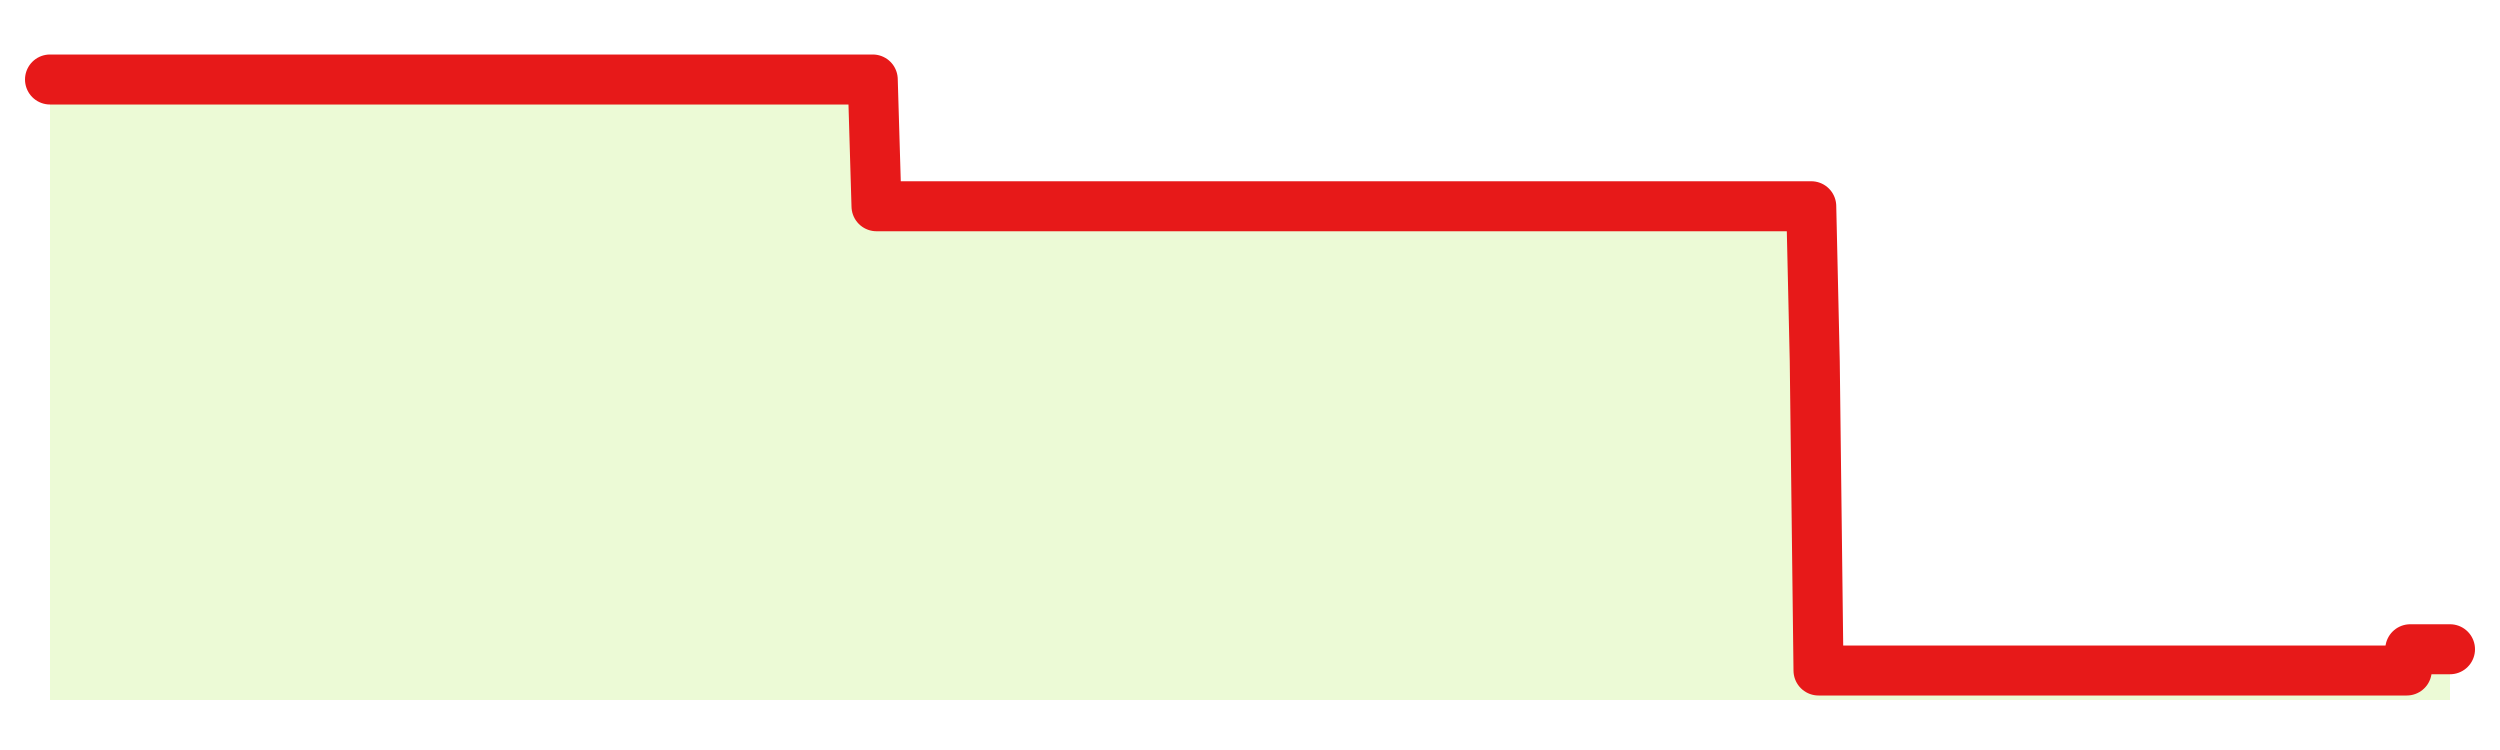 <svg xmlns="http://www.w3.org/2000/svg" width="100" height="30" viewBox="0 0 100 30">
      <rect width="100%" height="100%" fill="transparent"/>
      <path d="M2.00 3.18 L2.14 3.18 L2.29 3.18 L2.43 3.18 L2.58 3.18 L2.72 3.18 L2.87 3.18 L3.01 3.18 L3.15 3.18 L3.30 3.18 L3.44 3.18 L3.59 3.18 L3.73 3.18 L3.88 3.18 L4.02 3.18 L4.17 3.18 L4.31 3.18 L4.45 3.18 L4.60 3.18 L4.74 3.18 L4.89 3.18 L5.03 3.18 L5.18 3.18 L5.32 3.18 L5.46 3.18 L5.61 3.18 L5.75 3.18 L5.90 3.18 L6.04 3.18 L6.19 3.18 L6.33 3.18 L6.48 3.18 L6.62 3.18 L6.76 3.18 L6.91 3.18 L7.05 3.18 L7.20 3.18 L7.34 3.18 L7.49 3.18 L7.63 3.18 L7.77 3.18 L7.92 3.18 L8.06 3.18 L8.21 3.18 L8.35 3.18 L8.50 3.18 L8.64 3.18 L8.78 3.18 L8.93 3.18 L9.07 3.18 L9.22 3.18 L9.36 3.18 L9.51 3.18 L9.65 3.18 L9.80 3.18 L9.94 3.18 L10.08 3.18 L10.23 3.18 L10.37 3.18 L10.52 3.18 L10.66 3.18 L10.81 3.18 L10.95 3.18 L11.09 3.18 L11.24 3.18 L11.38 3.18 L11.53 3.18 L11.67 3.18 L11.82 3.18 L11.96 3.18 L12.11 3.18 L12.25 3.18 L12.39 3.18 L12.54 3.18 L12.68 3.18 L12.83 3.18 L12.97 3.18 L13.12 3.18 L13.26 3.18 L13.40 3.18 L13.55 3.18 L13.69 3.18 L13.84 3.18 L13.98 3.18 L14.13 3.18 L14.27 3.18 L14.42 3.18 L14.56 3.18 L14.70 3.18 L14.85 3.18 L14.99 3.18 L15.14 3.18 L15.28 3.18 L15.43 3.18 L15.57 3.18 L15.71 3.18 L15.86 3.18 L16.00 3.18 L16.15 3.18 L16.29 3.18 L16.44 3.18 L16.58 3.18 L16.72 3.18 L16.87 3.18 L17.01 3.18 L17.16 3.18 L17.30 3.18 L17.45 3.18 L17.59 3.18 L17.74 3.18 L17.88 3.18 L18.02 3.18 L18.17 3.18 L18.31 3.18 L18.46 3.18 L18.60 3.18 L18.75 3.18 L18.89 3.18 L19.03 3.18 L19.18 3.18 L19.32 3.18 L19.47 3.18 L19.61 3.18 L19.76 3.18 L19.90 3.18 L20.05 3.18 L20.19 3.18 L20.33 3.18 L20.48 3.18 L20.62 3.18 L20.77 3.18 L20.91 3.18 L21.06 3.18 L21.20 3.18 L21.34 3.18 L21.49 3.18 L21.63 3.18 L21.78 3.18 L21.92 3.18 L22.07 3.18 L22.21 3.18 L22.35 3.18 L22.50 3.18 L22.64 3.18 L22.79 3.18 L22.93 3.18 L23.08 3.18 L23.22 3.18 L23.37 3.18 L23.51 3.18 L23.65 3.18 L23.80 3.18 L23.94 3.18 L24.09 3.18 L24.23 3.18 L24.38 3.18 L24.52 3.18 L24.66 3.18 L24.81 3.18 L24.95 3.18 L25.10 3.18 L25.24 3.18 L25.39 3.18 L25.53 3.18 L25.68 3.18 L25.82 3.18 L25.96 3.18 L26.11 3.18 L26.25 3.18 L26.40 3.18 L26.54 3.18 L26.69 3.18 L26.83 3.18 L26.97 3.18 L27.12 3.18 L27.26 3.18 L27.41 3.18 L27.55 3.18 L27.70 3.18 L27.84 3.18 L27.98 3.18 L28.13 3.18 L28.27 3.18 L28.42 3.18 L28.56 3.18 L28.71 3.18 L28.85 3.18 L29.00 3.18 L29.14 3.18 L29.28 3.18 L29.43 3.18 L29.57 3.18 L29.72 3.18 L29.86 3.18 L30.01 3.18 L30.15 3.18 L30.29 3.18 L30.44 3.18 L30.58 3.18 L30.73 3.18 L30.87 3.18 L31.02 3.18 L31.16 3.18 L31.31 3.18 L31.45 3.18 L31.59 3.18 L31.74 3.18 L31.88 3.18 L32.03 3.18 L32.17 3.18 L32.32 3.18 L32.46 3.18 L32.60 3.18 L32.75 3.18 L32.89 3.18 L33.04 3.18 L33.18 3.18 L33.33 3.18 L33.47 3.18 L33.62 3.18 L33.76 3.18 L33.90 3.18 L34.05 3.18 L34.19 3.18 L34.34 3.18 L34.48 3.18 L34.63 3.18 L34.77 3.18 L34.91 3.18 L35.06 8.25 L35.20 8.25 L35.35 8.25 L35.49 8.25 L35.64 8.25 L35.78 8.25 L35.92 8.25 L36.07 8.25 L36.21 8.25 L36.36 8.25 L36.50 8.25 L36.65 8.25 L36.79 8.25 L36.94 8.25 L37.08 8.25 L37.22 8.25 L37.37 8.25 L37.51 8.25 L37.66 8.25 L37.80 8.25 L37.95 8.25 L38.09 8.25 L38.23 8.25 L38.38 8.25 L38.52 8.25 L38.67 8.25 L38.81 8.25 L38.96 8.25 L39.10 8.25 L39.25 8.25 L39.39 8.25 L39.53 8.25 L39.68 8.25 L39.82 8.25 L39.97 8.25 L40.11 8.25 L40.26 8.25 L40.40 8.25 L40.54 8.25 L40.69 8.25 L40.83 8.25 L40.98 8.25 L41.12 8.25 L41.27 8.25 L41.41 8.25 L41.55 8.25 L41.70 8.25 L41.84 8.25 L41.99 8.25 L42.13 8.25 L42.28 8.25 L42.42 8.25 L42.57 8.25 L42.71 8.25 L42.85 8.25 L43.00 8.25 L43.14 8.25 L43.29 8.25 L43.43 8.25 L43.58 8.25 L43.72 8.25 L43.86 8.25 L44.01 8.25 L44.15 8.25 L44.30 8.25 L44.44 8.25 L44.59 8.25 L44.73 8.25 L44.88 8.25 L45.02 8.25 L45.16 8.25 L45.31 8.25 L45.45 8.25 L45.60 8.25 L45.74 8.25 L45.89 8.25 L46.03 8.25 L46.17 8.25 L46.32 8.25 L46.46 8.25 L46.61 8.25 L46.75 8.25 L46.90 8.25 L47.04 8.25 L47.18 8.25 L47.33 8.25 L47.47 8.25 L47.62 8.25 L47.76 8.25 L47.91 8.25 L48.05 8.25 L48.20 8.25 L48.34 8.25 L48.48 8.25 L48.63 8.25 L48.77 8.25 L48.92 8.25 L49.06 8.25 L49.21 8.25 L49.35 8.25 L49.49 8.25 L49.64 8.25 L49.78 8.25 L49.93 8.25 L50.07 8.25 L50.22 8.25 L50.36 8.25 L50.51 8.25 L50.65 8.25 L50.79 8.25 L50.94 8.25 L51.08 8.25 L51.23 8.25 L51.37 8.25 L51.52 8.25 L51.66 8.25 L51.80 8.25 L51.95 8.25 L52.09 8.25 L52.24 8.25 L52.38 8.25 L52.53 8.25 L52.67 8.25 L52.82 8.25 L52.96 8.25 L53.10 8.25 L53.25 8.25 L53.39 8.25 L53.54 8.25 L53.68 8.25 L53.83 8.25 L53.97 8.25 L54.11 8.25 L54.26 8.25 L54.40 8.25 L54.55 8.25 L54.69 8.25 L54.84 8.25 L54.98 8.25 L55.12 8.25 L55.27 8.25 L55.41 8.25 L55.56 8.25 L55.70 8.25 L55.85 8.25 L55.99 8.25 L56.14 8.25 L56.28 8.25 L56.42 8.25 L56.57 8.25 L56.71 8.25 L56.86 8.25 L57.00 8.25 L57.15 8.25 L57.29 8.25 L57.43 8.25 L57.58 8.25 L57.72 8.25 L57.87 8.25 L58.01 8.25 L58.16 8.25 L58.30 8.25 L58.45 8.25 L58.59 8.25 L58.73 8.25 L58.88 8.25 L59.02 8.25 L59.17 8.25 L59.31 8.25 L59.46 8.25 L59.60 8.25 L59.74 8.25 L59.89 8.25 L60.03 8.25 L60.18 8.25 L60.32 8.25 L60.47 8.25 L60.61 8.25 L60.75 8.25 L60.90 8.25 L61.04 8.25 L61.19 8.25 L61.33 8.25 L61.48 8.25 L61.62 8.25 L61.77 8.25 L61.91 8.25 L62.05 8.25 L62.20 8.25 L62.34 8.25 L62.49 8.25 L62.63 8.25 L62.78 8.25 L62.92 8.25 L63.06 8.25 L63.21 8.25 L63.35 8.25 L63.50 8.25 L63.64 8.25 L63.79 8.25 L63.93 8.25 L64.08 8.25 L64.22 8.25 L64.36 8.25 L64.51 8.25 L64.65 8.25 L64.80 8.25 L64.94 8.25 L65.09 8.25 L65.23 8.25 L65.37 8.25 L65.52 8.25 L65.66 8.25 L65.81 8.25 L65.95 8.25 L66.10 8.25 L66.24 8.25 L66.38 8.25 L66.53 8.25 L66.67 8.25 L66.82 8.25 L66.96 8.25 L67.11 8.25 L67.25 8.25 L67.40 8.25 L67.54 8.25 L67.68 8.25 L67.83 8.25 L67.97 8.25 L68.12 8.25 L68.26 8.25 L68.41 8.25 L68.55 8.25 L68.69 8.25 L68.84 8.25 L68.98 8.25 L69.13 8.25 L69.27 8.25 L69.42 8.25 L69.56 8.25 L69.71 8.25 L69.85 8.25 L69.99 8.25 L70.14 8.25 L70.28 8.25 L70.43 8.25 L70.57 8.25 L70.72 8.25 L70.86 8.25 L71.00 8.25 L71.15 8.25 L71.29 8.25 L71.44 8.25 L71.58 8.25 L71.73 8.25 L71.87 8.25 L72.02 8.25 L72.16 8.25 L72.30 8.25 L72.45 8.25 L72.59 14.44 L72.74 26.82 L72.88 26.82 L73.03 26.82 L73.17 26.82 L73.31 26.82 L73.46 26.82 L73.60 26.82 L73.75 26.82 L73.89 26.82 L74.04 26.82 L74.18 26.82 L74.32 26.82 L74.47 26.82 L74.61 26.82 L74.76 26.82 L74.90 26.82 L75.05 26.82 L75.19 26.82 L75.34 26.82 L75.48 26.82 L75.62 26.82 L75.77 26.82 L75.91 26.82 L76.06 26.82 L76.20 26.82 L76.35 26.82 L76.49 26.82 L76.63 26.82 L76.78 26.82 L76.92 26.82 L77.07 26.82 L77.21 26.82 L77.36 26.82 L77.50 26.82 L77.65 26.82 L77.79 26.82 L77.93 26.82 L78.08 26.82 L78.22 26.82 L78.37 26.82 L78.51 26.82 L78.66 26.82 L78.80 26.82 L78.94 26.82 L79.09 26.82 L79.23 26.82 L79.38 26.82 L79.52 26.82 L79.67 26.82 L79.81 26.82 L79.95 26.82 L80.10 26.82 L80.24 26.82 L80.39 26.82 L80.53 26.82 L80.68 26.82 L80.82 26.82 L80.97 26.82 L81.11 26.82 L81.25 26.82 L81.40 26.82 L81.54 26.82 L81.69 26.82 L81.83 26.82 L81.98 26.82 L82.12 26.82 L82.26 26.82 L82.41 26.82 L82.55 26.82 L82.70 26.82 L82.84 26.82 L82.99 26.82 L83.13 26.82 L83.28 26.82 L83.42 26.82 L83.56 26.82 L83.71 26.82 L83.85 26.82 L84.00 26.82 L84.14 26.82 L84.29 26.82 L84.43 26.82 L84.57 26.82 L84.72 26.82 L84.86 26.82 L85.01 26.82 L85.15 26.82 L85.30 26.82 L85.44 26.82 L85.58 26.82 L85.73 26.82 L85.87 26.82 L86.02 26.82 L86.16 26.82 L86.31 26.82 L86.45 26.82 L86.60 26.82 L86.74 26.82 L86.88 26.82 L87.03 26.82 L87.17 26.82 L87.32 26.82 L87.46 26.82 L87.61 26.82 L87.75 26.82 L87.89 26.82 L88.04 26.82 L88.18 26.82 L88.33 26.82 L88.47 26.82 L88.62 26.82 L88.76 26.82 L88.91 26.82 L89.05 26.82 L89.19 26.82 L89.34 26.82 L89.48 26.82 L89.63 26.82 L89.77 26.82 L89.92 26.82 L90.06 26.82 L90.20 26.82 L90.35 26.82 L90.49 26.82 L90.64 26.82 L90.78 26.82 L90.93 26.82 L91.07 26.82 L91.22 26.82 L91.36 26.82 L91.50 26.82 L91.65 26.82 L91.79 26.82 L91.94 26.82 L92.08 26.82 L92.23 26.82 L92.37 26.82 L92.51 26.82 L92.66 26.82 L92.80 26.82 L92.95 26.82 L93.09 26.82 L93.24 26.82 L93.38 26.82 L93.52 26.82 L93.67 26.82 L93.81 26.82 L93.96 26.82 L94.10 26.82 L94.25 26.82 L94.39 26.82 L94.54 26.82 L94.68 26.82 L94.82 26.82 L94.97 26.82 L95.11 26.82 L95.26 26.82 L95.40 26.82 L95.55 26.82 L95.69 26.82 L95.83 26.82 L95.98 26.82 L96.12 26.82 L96.27 26.82 L96.41 25.97 L96.56 25.97 L96.70 25.97 L96.85 25.97 L96.99 25.97 L97.13 25.97 L97.28 25.97 L97.42 25.97 L97.57 25.97 L97.71 25.97 L97.86 25.97 L98.00 25.97 L98.00 28 L2.00 28 Z" fill="#a3e635" opacity="0.2"/>
      <path d="M2.00 3.18 L2.14 3.18 L2.29 3.18 L2.43 3.18 L2.58 3.18 L2.72 3.18 L2.87 3.18 L3.01 3.18 L3.15 3.18 L3.30 3.18 L3.44 3.18 L3.59 3.18 L3.73 3.18 L3.88 3.18 L4.02 3.18 L4.17 3.18 L4.31 3.18 L4.45 3.18 L4.60 3.18 L4.74 3.18 L4.89 3.18 L5.03 3.18 L5.18 3.18 L5.32 3.18 L5.46 3.18 L5.61 3.18 L5.75 3.18 L5.90 3.18 L6.04 3.18 L6.19 3.18 L6.33 3.18 L6.48 3.18 L6.62 3.18 L6.76 3.18 L6.91 3.18 L7.05 3.18 L7.20 3.18 L7.34 3.18 L7.49 3.18 L7.63 3.18 L7.77 3.18 L7.92 3.18 L8.06 3.18 L8.21 3.18 L8.35 3.18 L8.50 3.18 L8.64 3.18 L8.78 3.18 L8.93 3.18 L9.07 3.18 L9.22 3.18 L9.36 3.18 L9.51 3.18 L9.65 3.18 L9.80 3.18 L9.94 3.18 L10.08 3.18 L10.23 3.18 L10.37 3.18 L10.52 3.18 L10.66 3.18 L10.81 3.18 L10.95 3.18 L11.09 3.18 L11.24 3.18 L11.38 3.18 L11.53 3.18 L11.67 3.18 L11.82 3.18 L11.96 3.18 L12.11 3.18 L12.25 3.18 L12.39 3.18 L12.54 3.18 L12.68 3.18 L12.83 3.18 L12.97 3.18 L13.12 3.18 L13.26 3.18 L13.40 3.18 L13.55 3.18 L13.69 3.18 L13.84 3.18 L13.98 3.18 L14.13 3.18 L14.27 3.18 L14.42 3.18 L14.56 3.18 L14.70 3.18 L14.85 3.18 L14.99 3.18 L15.14 3.18 L15.28 3.18 L15.43 3.18 L15.57 3.18 L15.71 3.18 L15.86 3.18 L16.00 3.18 L16.15 3.18 L16.29 3.18 L16.44 3.18 L16.58 3.18 L16.72 3.18 L16.87 3.18 L17.01 3.18 L17.16 3.18 L17.30 3.18 L17.45 3.18 L17.59 3.18 L17.74 3.18 L17.88 3.18 L18.02 3.18 L18.17 3.18 L18.31 3.18 L18.46 3.18 L18.60 3.18 L18.75 3.18 L18.89 3.18 L19.03 3.18 L19.18 3.18 L19.32 3.18 L19.47 3.18 L19.61 3.18 L19.76 3.18 L19.90 3.18 L20.05 3.18 L20.19 3.18 L20.33 3.18 L20.48 3.18 L20.62 3.18 L20.77 3.18 L20.91 3.18 L21.06 3.18 L21.20 3.18 L21.34 3.18 L21.49 3.18 L21.63 3.18 L21.78 3.18 L21.92 3.18 L22.07 3.18 L22.21 3.18 L22.35 3.18 L22.50 3.18 L22.64 3.18 L22.79 3.18 L22.93 3.18 L23.08 3.18 L23.22 3.18 L23.37 3.18 L23.51 3.18 L23.65 3.18 L23.80 3.18 L23.94 3.18 L24.09 3.18 L24.23 3.18 L24.38 3.18 L24.52 3.18 L24.66 3.18 L24.81 3.18 L24.95 3.18 L25.10 3.18 L25.24 3.18 L25.39 3.18 L25.53 3.18 L25.68 3.18 L25.82 3.18 L25.96 3.18 L26.11 3.18 L26.25 3.18 L26.40 3.18 L26.54 3.18 L26.69 3.18 L26.83 3.18 L26.97 3.18 L27.12 3.18 L27.26 3.18 L27.41 3.18 L27.55 3.18 L27.70 3.18 L27.84 3.18 L27.98 3.18 L28.13 3.18 L28.27 3.18 L28.42 3.18 L28.56 3.18 L28.71 3.18 L28.85 3.18 L29.00 3.18 L29.14 3.18 L29.28 3.18 L29.43 3.18 L29.57 3.18 L29.72 3.18 L29.86 3.18 L30.01 3.18 L30.15 3.18 L30.29 3.18 L30.44 3.18 L30.58 3.18 L30.73 3.18 L30.87 3.18 L31.02 3.18 L31.16 3.18 L31.31 3.18 L31.45 3.18 L31.59 3.18 L31.74 3.18 L31.88 3.18 L32.03 3.18 L32.17 3.18 L32.32 3.18 L32.46 3.18 L32.60 3.18 L32.75 3.18 L32.89 3.18 L33.04 3.18 L33.18 3.18 L33.33 3.18 L33.47 3.18 L33.62 3.18 L33.76 3.18 L33.90 3.18 L34.05 3.18 L34.19 3.18 L34.34 3.18 L34.48 3.18 L34.63 3.18 L34.77 3.18 L34.91 3.18 L35.06 8.25 L35.20 8.25 L35.35 8.25 L35.49 8.25 L35.64 8.25 L35.78 8.25 L35.92 8.25 L36.07 8.25 L36.21 8.25 L36.36 8.25 L36.50 8.25 L36.65 8.25 L36.79 8.25 L36.94 8.25 L37.08 8.25 L37.22 8.25 L37.37 8.25 L37.51 8.25 L37.66 8.25 L37.80 8.25 L37.95 8.25 L38.09 8.25 L38.23 8.25 L38.38 8.25 L38.52 8.25 L38.67 8.25 L38.81 8.25 L38.96 8.25 L39.10 8.25 L39.25 8.25 L39.39 8.25 L39.53 8.25 L39.68 8.25 L39.82 8.25 L39.97 8.25 L40.11 8.25 L40.26 8.25 L40.40 8.25 L40.54 8.25 L40.69 8.25 L40.83 8.25 L40.98 8.25 L41.12 8.25 L41.27 8.25 L41.41 8.25 L41.55 8.25 L41.70 8.25 L41.84 8.25 L41.99 8.25 L42.13 8.25 L42.28 8.25 L42.42 8.25 L42.57 8.25 L42.71 8.25 L42.85 8.25 L43.00 8.25 L43.14 8.25 L43.29 8.25 L43.43 8.25 L43.58 8.25 L43.72 8.25 L43.86 8.25 L44.01 8.25 L44.15 8.25 L44.30 8.25 L44.44 8.25 L44.59 8.25 L44.73 8.25 L44.88 8.25 L45.02 8.25 L45.16 8.25 L45.31 8.25 L45.45 8.25 L45.60 8.25 L45.74 8.25 L45.89 8.25 L46.03 8.25 L46.17 8.25 L46.32 8.25 L46.46 8.25 L46.61 8.25 L46.75 8.25 L46.90 8.25 L47.04 8.25 L47.18 8.25 L47.33 8.25 L47.47 8.25 L47.62 8.25 L47.76 8.25 L47.91 8.25 L48.05 8.25 L48.20 8.25 L48.34 8.25 L48.48 8.25 L48.63 8.25 L48.77 8.25 L48.92 8.25 L49.06 8.25 L49.21 8.25 L49.35 8.25 L49.49 8.25 L49.64 8.25 L49.78 8.25 L49.93 8.25 L50.07 8.25 L50.22 8.25 L50.36 8.25 L50.51 8.25 L50.65 8.25 L50.79 8.25 L50.94 8.25 L51.08 8.25 L51.23 8.25 L51.37 8.25 L51.52 8.25 L51.66 8.25 L51.80 8.25 L51.95 8.25 L52.09 8.25 L52.24 8.25 L52.38 8.25 L52.53 8.25 L52.67 8.25 L52.82 8.25 L52.96 8.25 L53.10 8.25 L53.25 8.25 L53.39 8.25 L53.54 8.25 L53.68 8.25 L53.83 8.25 L53.97 8.25 L54.11 8.25 L54.26 8.25 L54.40 8.25 L54.55 8.25 L54.69 8.25 L54.84 8.25 L54.98 8.25 L55.12 8.25 L55.27 8.25 L55.41 8.25 L55.56 8.25 L55.70 8.25 L55.85 8.25 L55.99 8.25 L56.14 8.25 L56.28 8.25 L56.42 8.25 L56.57 8.25 L56.71 8.25 L56.86 8.25 L57.00 8.25 L57.15 8.25 L57.29 8.25 L57.43 8.25 L57.58 8.25 L57.72 8.25 L57.87 8.25 L58.01 8.25 L58.16 8.25 L58.30 8.25 L58.45 8.25 L58.59 8.25 L58.73 8.25 L58.88 8.25 L59.02 8.25 L59.17 8.25 L59.31 8.25 L59.46 8.25 L59.60 8.25 L59.74 8.25 L59.89 8.25 L60.03 8.25 L60.18 8.25 L60.32 8.25 L60.47 8.25 L60.61 8.25 L60.75 8.25 L60.90 8.25 L61.04 8.25 L61.19 8.25 L61.33 8.25 L61.48 8.25 L61.62 8.25 L61.77 8.25 L61.91 8.25 L62.05 8.25 L62.20 8.25 L62.34 8.25 L62.49 8.25 L62.63 8.25 L62.78 8.25 L62.92 8.25 L63.06 8.25 L63.21 8.25 L63.35 8.25 L63.50 8.25 L63.64 8.25 L63.79 8.25 L63.93 8.25 L64.08 8.25 L64.22 8.25 L64.36 8.25 L64.51 8.25 L64.65 8.25 L64.80 8.25 L64.94 8.25 L65.09 8.25 L65.23 8.25 L65.37 8.25 L65.52 8.25 L65.66 8.25 L65.81 8.25 L65.95 8.25 L66.10 8.25 L66.24 8.25 L66.38 8.25 L66.53 8.25 L66.67 8.25 L66.82 8.25 L66.96 8.25 L67.11 8.25 L67.25 8.25 L67.40 8.25 L67.54 8.25 L67.68 8.25 L67.83 8.25 L67.97 8.25 L68.12 8.25 L68.26 8.25 L68.41 8.25 L68.55 8.25 L68.69 8.25 L68.84 8.25 L68.98 8.25 L69.13 8.25 L69.27 8.25 L69.42 8.25 L69.56 8.25 L69.71 8.25 L69.85 8.25 L69.99 8.25 L70.14 8.25 L70.28 8.25 L70.43 8.25 L70.57 8.25 L70.72 8.25 L70.86 8.25 L71.00 8.25 L71.15 8.25 L71.29 8.25 L71.44 8.25 L71.58 8.25 L71.73 8.25 L71.87 8.25 L72.02 8.25 L72.16 8.25 L72.30 8.25 L72.45 8.25 L72.59 14.44 L72.74 26.82 L72.88 26.82 L73.03 26.82 L73.17 26.82 L73.31 26.82 L73.46 26.82 L73.60 26.82 L73.75 26.82 L73.89 26.82 L74.04 26.82 L74.18 26.82 L74.32 26.82 L74.47 26.82 L74.61 26.82 L74.76 26.82 L74.90 26.82 L75.05 26.82 L75.19 26.82 L75.34 26.82 L75.48 26.82 L75.62 26.82 L75.77 26.82 L75.91 26.82 L76.06 26.82 L76.20 26.82 L76.35 26.82 L76.49 26.82 L76.63 26.82 L76.78 26.82 L76.92 26.82 L77.07 26.82 L77.21 26.82 L77.36 26.82 L77.50 26.82 L77.65 26.82 L77.79 26.82 L77.93 26.82 L78.08 26.82 L78.22 26.82 L78.37 26.82 L78.51 26.82 L78.66 26.82 L78.80 26.82 L78.94 26.82 L79.09 26.82 L79.23 26.82 L79.38 26.82 L79.52 26.82 L79.67 26.82 L79.81 26.82 L79.95 26.82 L80.10 26.82 L80.24 26.82 L80.39 26.82 L80.53 26.82 L80.68 26.82 L80.82 26.82 L80.97 26.82 L81.11 26.82 L81.25 26.82 L81.40 26.82 L81.54 26.82 L81.69 26.82 L81.83 26.82 L81.98 26.82 L82.12 26.82 L82.26 26.82 L82.41 26.82 L82.55 26.82 L82.70 26.82 L82.84 26.82 L82.99 26.82 L83.13 26.82 L83.28 26.82 L83.42 26.82 L83.56 26.82 L83.71 26.82 L83.85 26.82 L84.00 26.82 L84.14 26.82 L84.29 26.82 L84.43 26.82 L84.57 26.82 L84.72 26.82 L84.86 26.82 L85.01 26.82 L85.15 26.82 L85.30 26.82 L85.44 26.82 L85.58 26.82 L85.73 26.82 L85.87 26.82 L86.02 26.82 L86.16 26.82 L86.31 26.82 L86.45 26.82 L86.60 26.82 L86.74 26.82 L86.88 26.82 L87.03 26.82 L87.17 26.82 L87.32 26.82 L87.46 26.82 L87.61 26.82 L87.75 26.82 L87.89 26.82 L88.04 26.82 L88.18 26.82 L88.33 26.82 L88.47 26.82 L88.62 26.82 L88.76 26.82 L88.91 26.82 L89.05 26.82 L89.19 26.82 L89.34 26.82 L89.48 26.82 L89.63 26.82 L89.77 26.82 L89.92 26.82 L90.06 26.82 L90.20 26.82 L90.35 26.82 L90.49 26.82 L90.64 26.82 L90.78 26.82 L90.93 26.82 L91.07 26.82 L91.22 26.82 L91.36 26.82 L91.50 26.82 L91.65 26.82 L91.79 26.82 L91.94 26.82 L92.08 26.82 L92.23 26.82 L92.37 26.82 L92.51 26.82 L92.66 26.82 L92.80 26.82 L92.95 26.82 L93.09 26.82 L93.24 26.82 L93.38 26.82 L93.52 26.82 L93.67 26.82 L93.81 26.82 L93.96 26.82 L94.10 26.82 L94.25 26.82 L94.39 26.82 L94.54 26.82 L94.68 26.82 L94.82 26.82 L94.97 26.82 L95.11 26.82 L95.26 26.82 L95.40 26.82 L95.55 26.82 L95.69 26.82 L95.83 26.82 L95.98 26.82 L96.12 26.82 L96.27 26.82 L96.41 25.97 L96.56 25.97 L96.70 25.97 L96.85 25.97 L96.99 25.97 L97.13 25.97 L97.28 25.97 L97.42 25.97 L97.57 25.97 L97.71 25.97 L97.86 25.97 L98.00 25.97" fill="none" stroke="#e71919ff" stroke-width="2" stroke-linecap="round" stroke-linejoin="round"/>
      
    </svg>